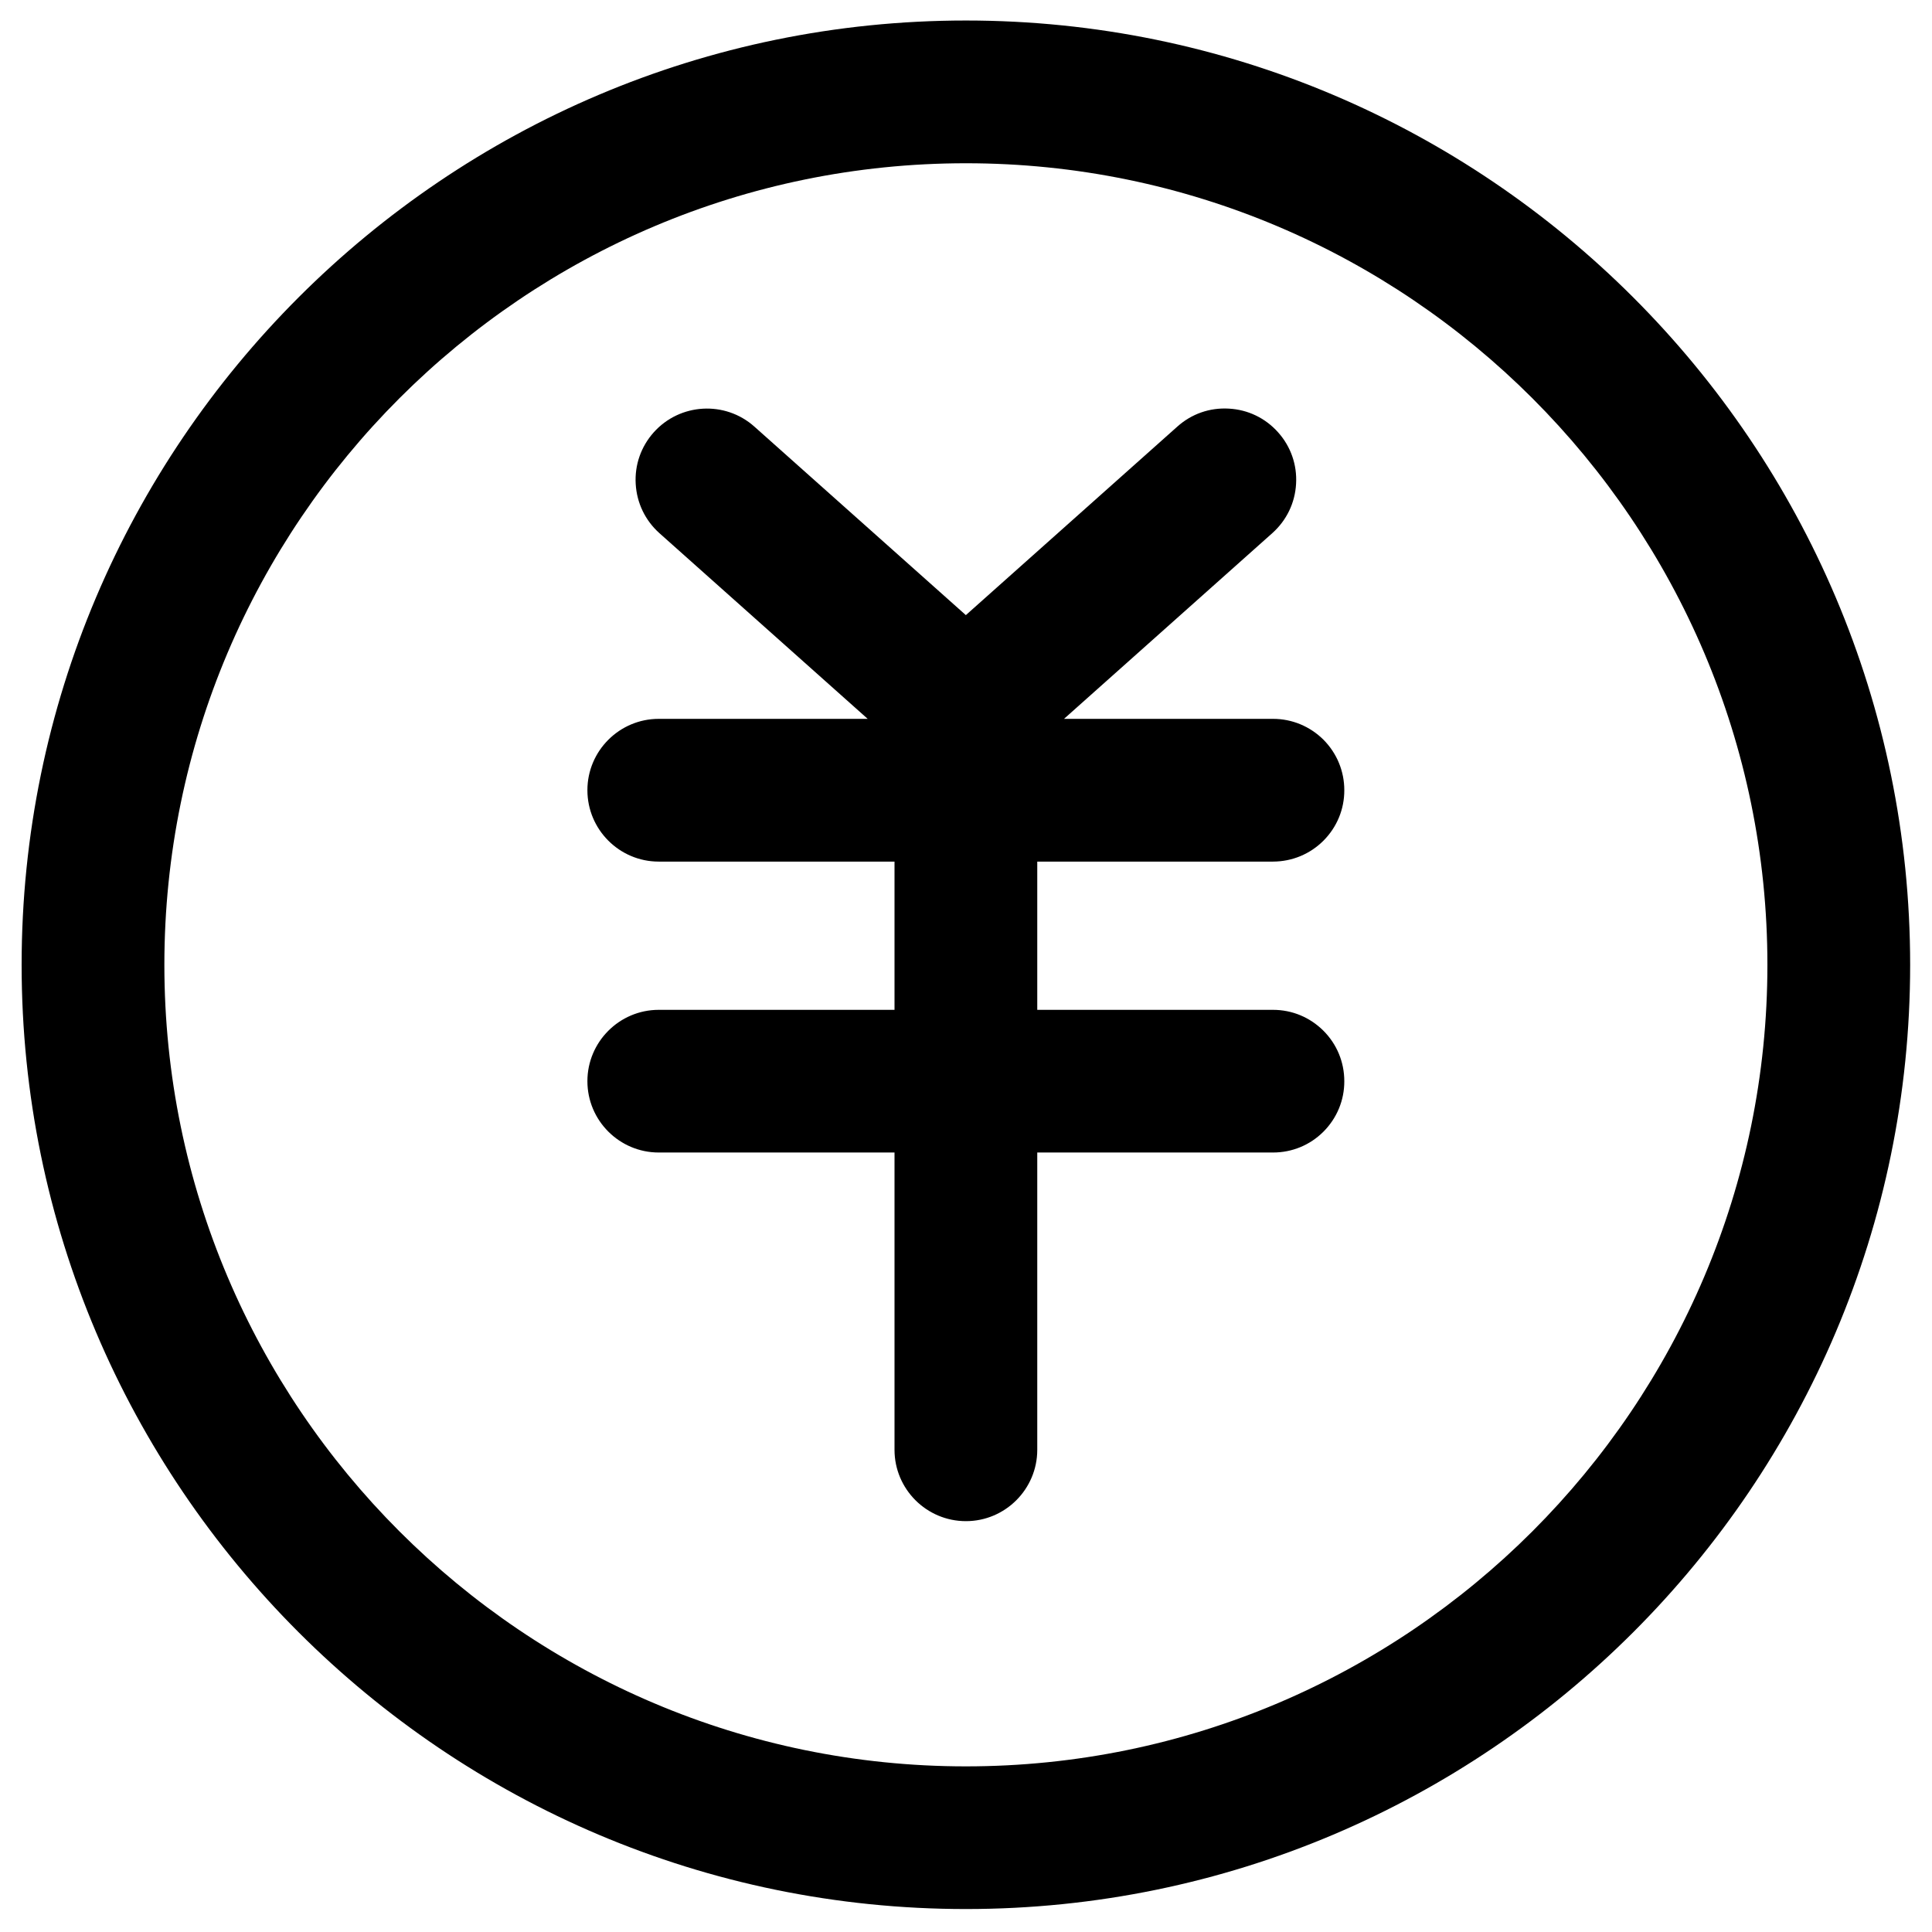 <svg 
 xmlns="http://www.w3.org/2000/svg"
 xmlns:xlink="http://www.w3.org/1999/xlink"
 width="26px" height="26px">
<path fill-rule="evenodd"  fill="rgb(0, 0, 0)"
 d="M12.999,25.691 C5.992,25.691 0.291,19.991 0.291,12.984 C0.291,5.978 5.992,0.276 12.999,0.276 C20.006,0.276 25.706,5.978 25.706,12.984 C25.706,19.991 20.006,25.691 12.999,25.691 ZM12.999,2.197 C7.051,2.197 2.212,7.036 2.212,12.984 C2.212,18.932 7.051,23.771 12.999,23.771 C18.947,23.771 23.785,18.932 23.785,12.984 C23.785,7.036 18.947,2.197 12.999,2.197 ZM17.130,13.590 C17.131,13.590 17.131,13.590 17.132,13.590 C17.388,13.590 17.628,13.690 17.810,13.871 C17.991,14.052 18.091,14.293 18.091,14.550 C18.092,14.806 17.992,15.047 17.811,15.229 C17.630,15.410 17.389,15.510 17.132,15.510 L13.959,15.510 L13.959,19.511 C13.959,20.040 13.528,20.471 12.999,20.471 C12.469,20.471 12.038,20.040 12.038,19.511 L12.038,15.510 L8.865,15.510 C8.336,15.510 7.905,15.080 7.905,14.550 C7.905,14.021 8.336,13.590 8.865,13.590 L12.038,13.590 L12.038,11.595 L8.865,11.595 C8.336,11.595 7.905,11.164 7.905,10.634 C7.905,10.105 8.336,9.674 8.865,9.674 L11.677,9.674 L8.874,7.175 C8.683,7.004 8.570,6.769 8.555,6.513 C8.540,6.257 8.626,6.011 8.797,5.819 C9.150,5.424 9.758,5.389 10.153,5.742 L12.998,8.278 L15.844,5.741 C16.035,5.570 16.279,5.484 16.538,5.499 C16.794,5.513 17.029,5.626 17.200,5.818 C17.371,6.009 17.457,6.256 17.442,6.511 C17.428,6.768 17.314,7.003 17.123,7.174 L14.319,9.674 L17.130,9.674 C17.131,9.674 17.131,9.674 17.132,9.674 C17.387,9.674 17.628,9.774 17.810,9.954 C17.991,10.136 18.091,10.378 18.091,10.633 C18.092,10.890 17.992,11.131 17.811,11.313 C17.630,11.494 17.389,11.594 17.132,11.595 L13.959,11.595 L13.959,13.590 L17.130,13.590 Z"/>
</svg>